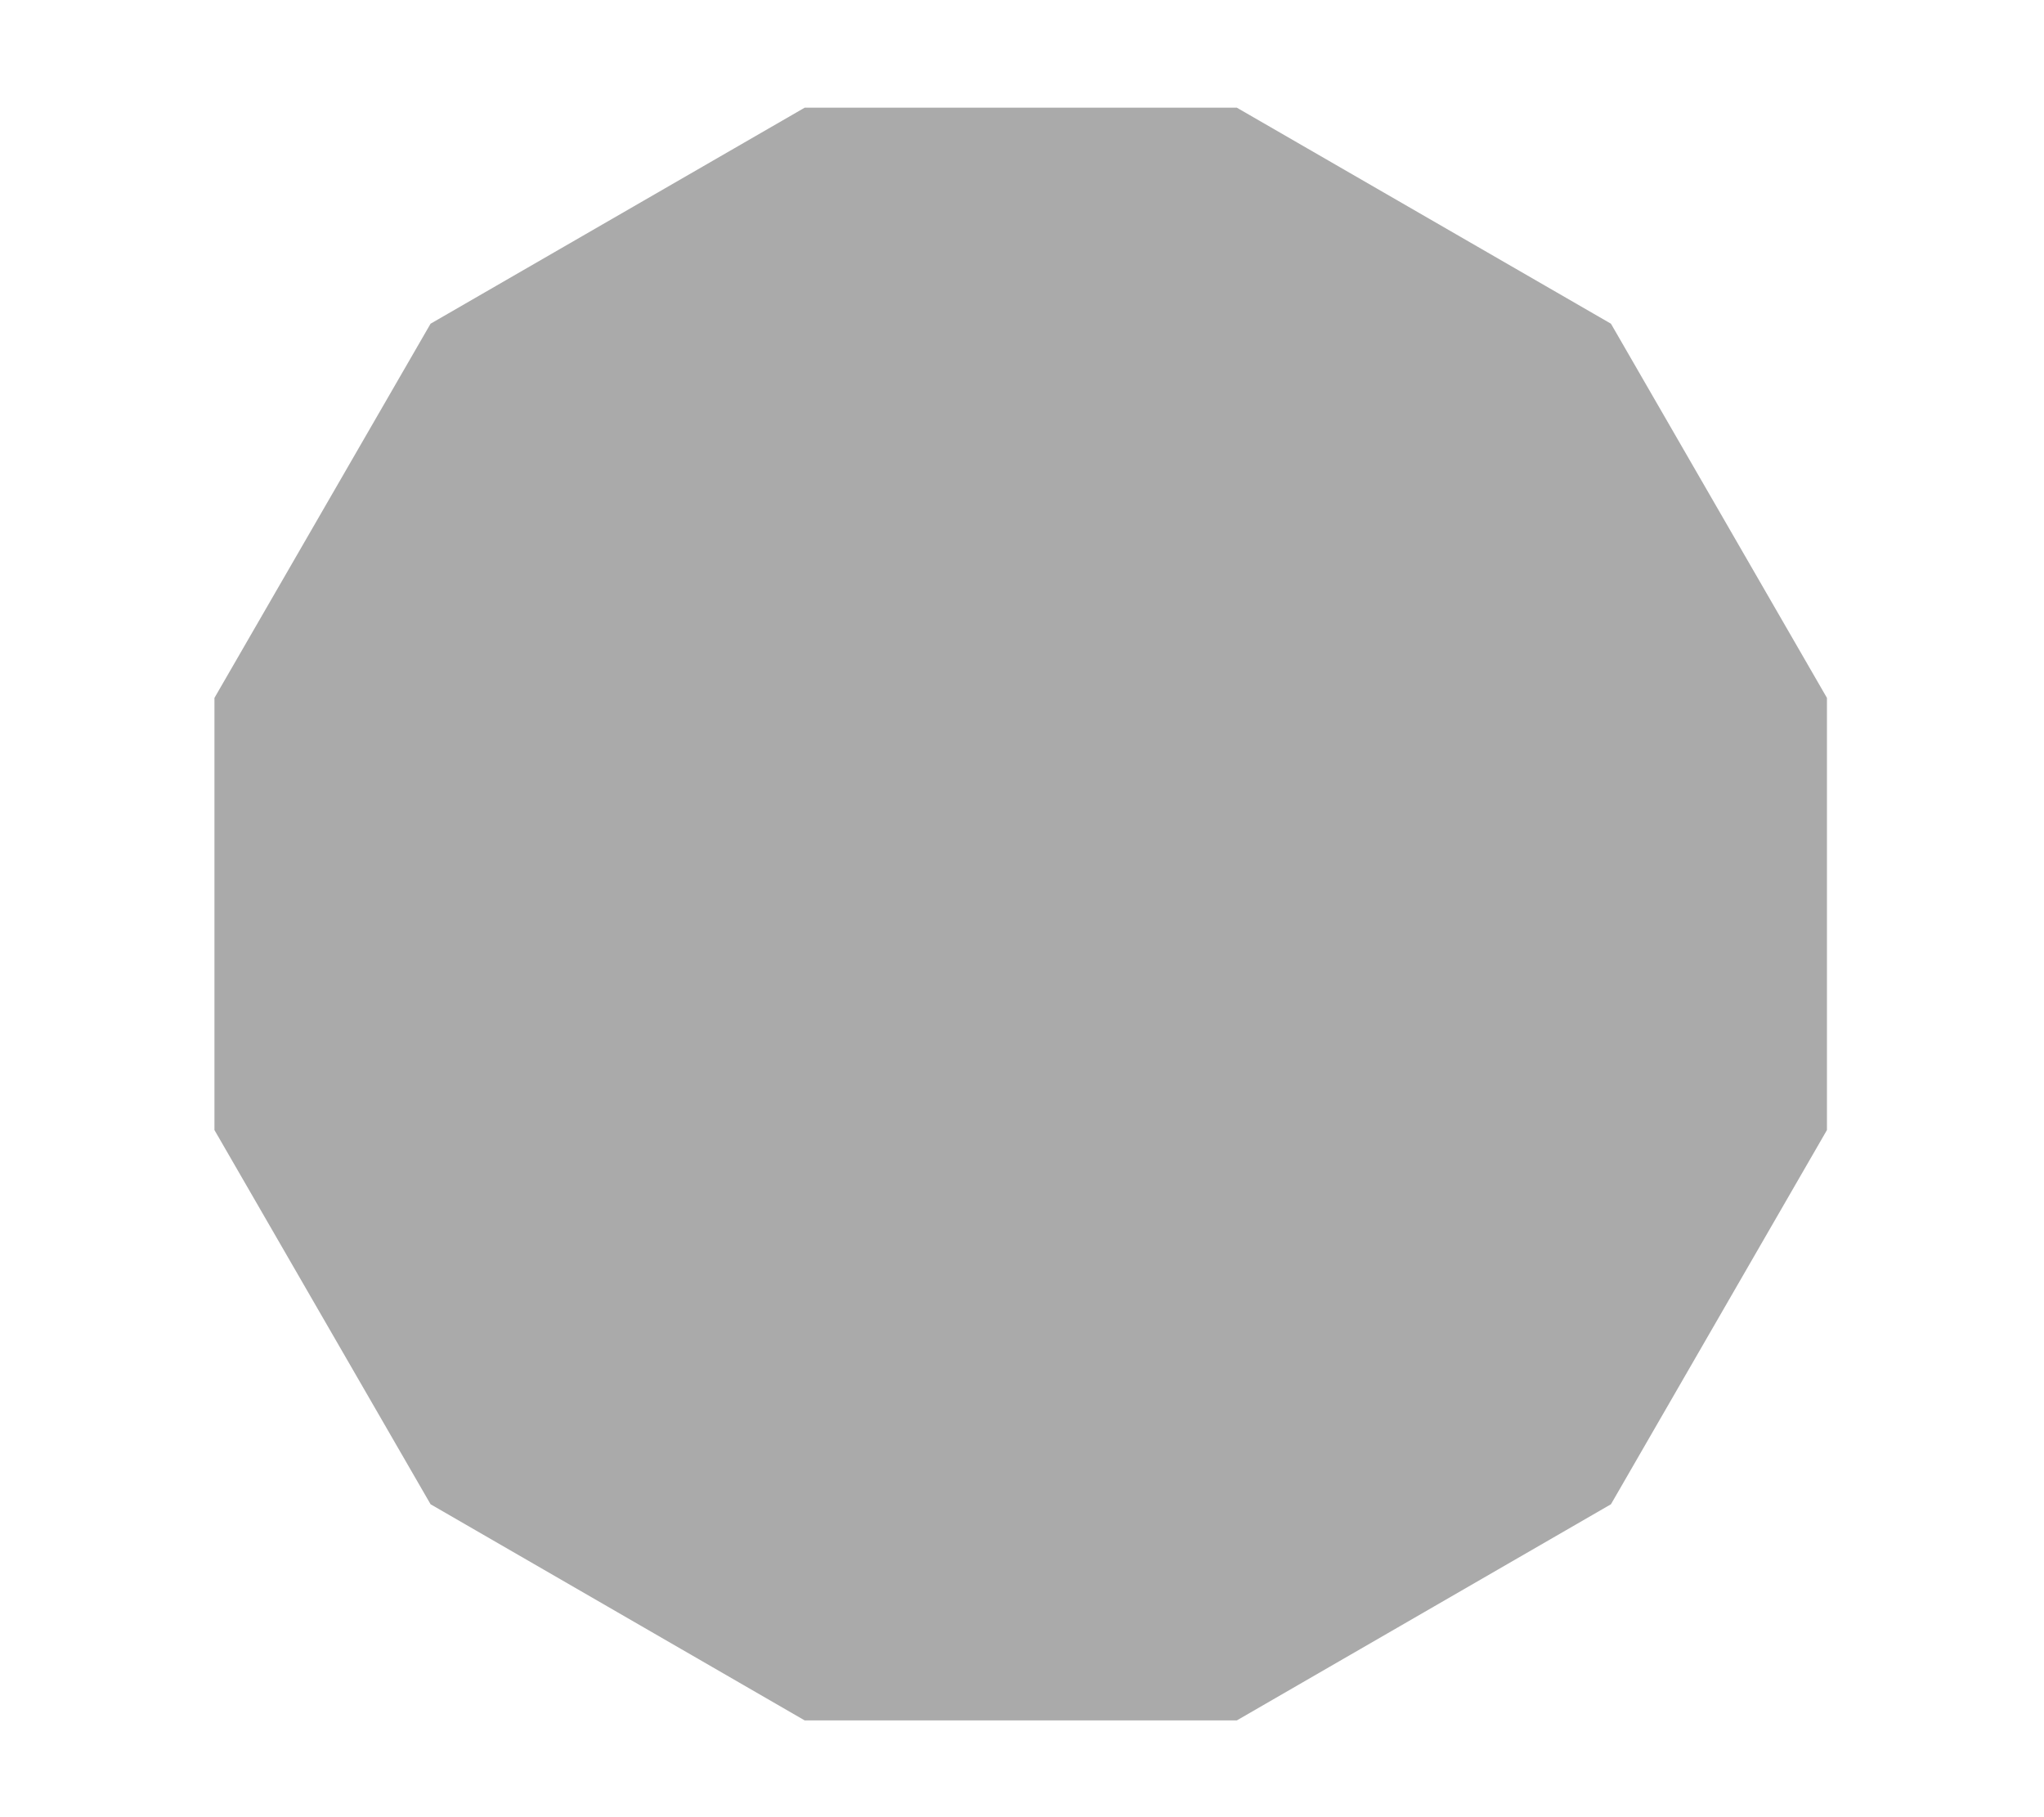 <svg xmlns="http://www.w3.org/2000/svg" xmlns:xlink="http://www.w3.org/1999/xlink" width="90" zoomAndPan="magnify" viewBox="0 0 67.5 60" height="80" preserveAspectRatio="xMidYMid meet" version="1.0"><defs><clipPath id="50743f8a50"><path d="M 7.082 3.555 L 60.332 3.555 L 60.332 56.805 L 7.082 56.805 Z M 7.082 3.555 " clip-rule="nonzero"/></clipPath></defs><g clip-path="url(#50743f8a50)"><path fill="#aaaaaa" d="M 53.199 10.688 L 40.844 3.555 L 26.574 3.555 L 14.219 10.688 L 7.082 23.043 L 7.082 37.312 L 14.219 49.668 L 26.574 56.805 L 40.844 56.805 L 53.199 49.668 L 60.332 37.312 L 60.332 23.043 Z M 53.199 10.688 " fill-opacity="1" fill-rule="nonzero"/></g></svg>